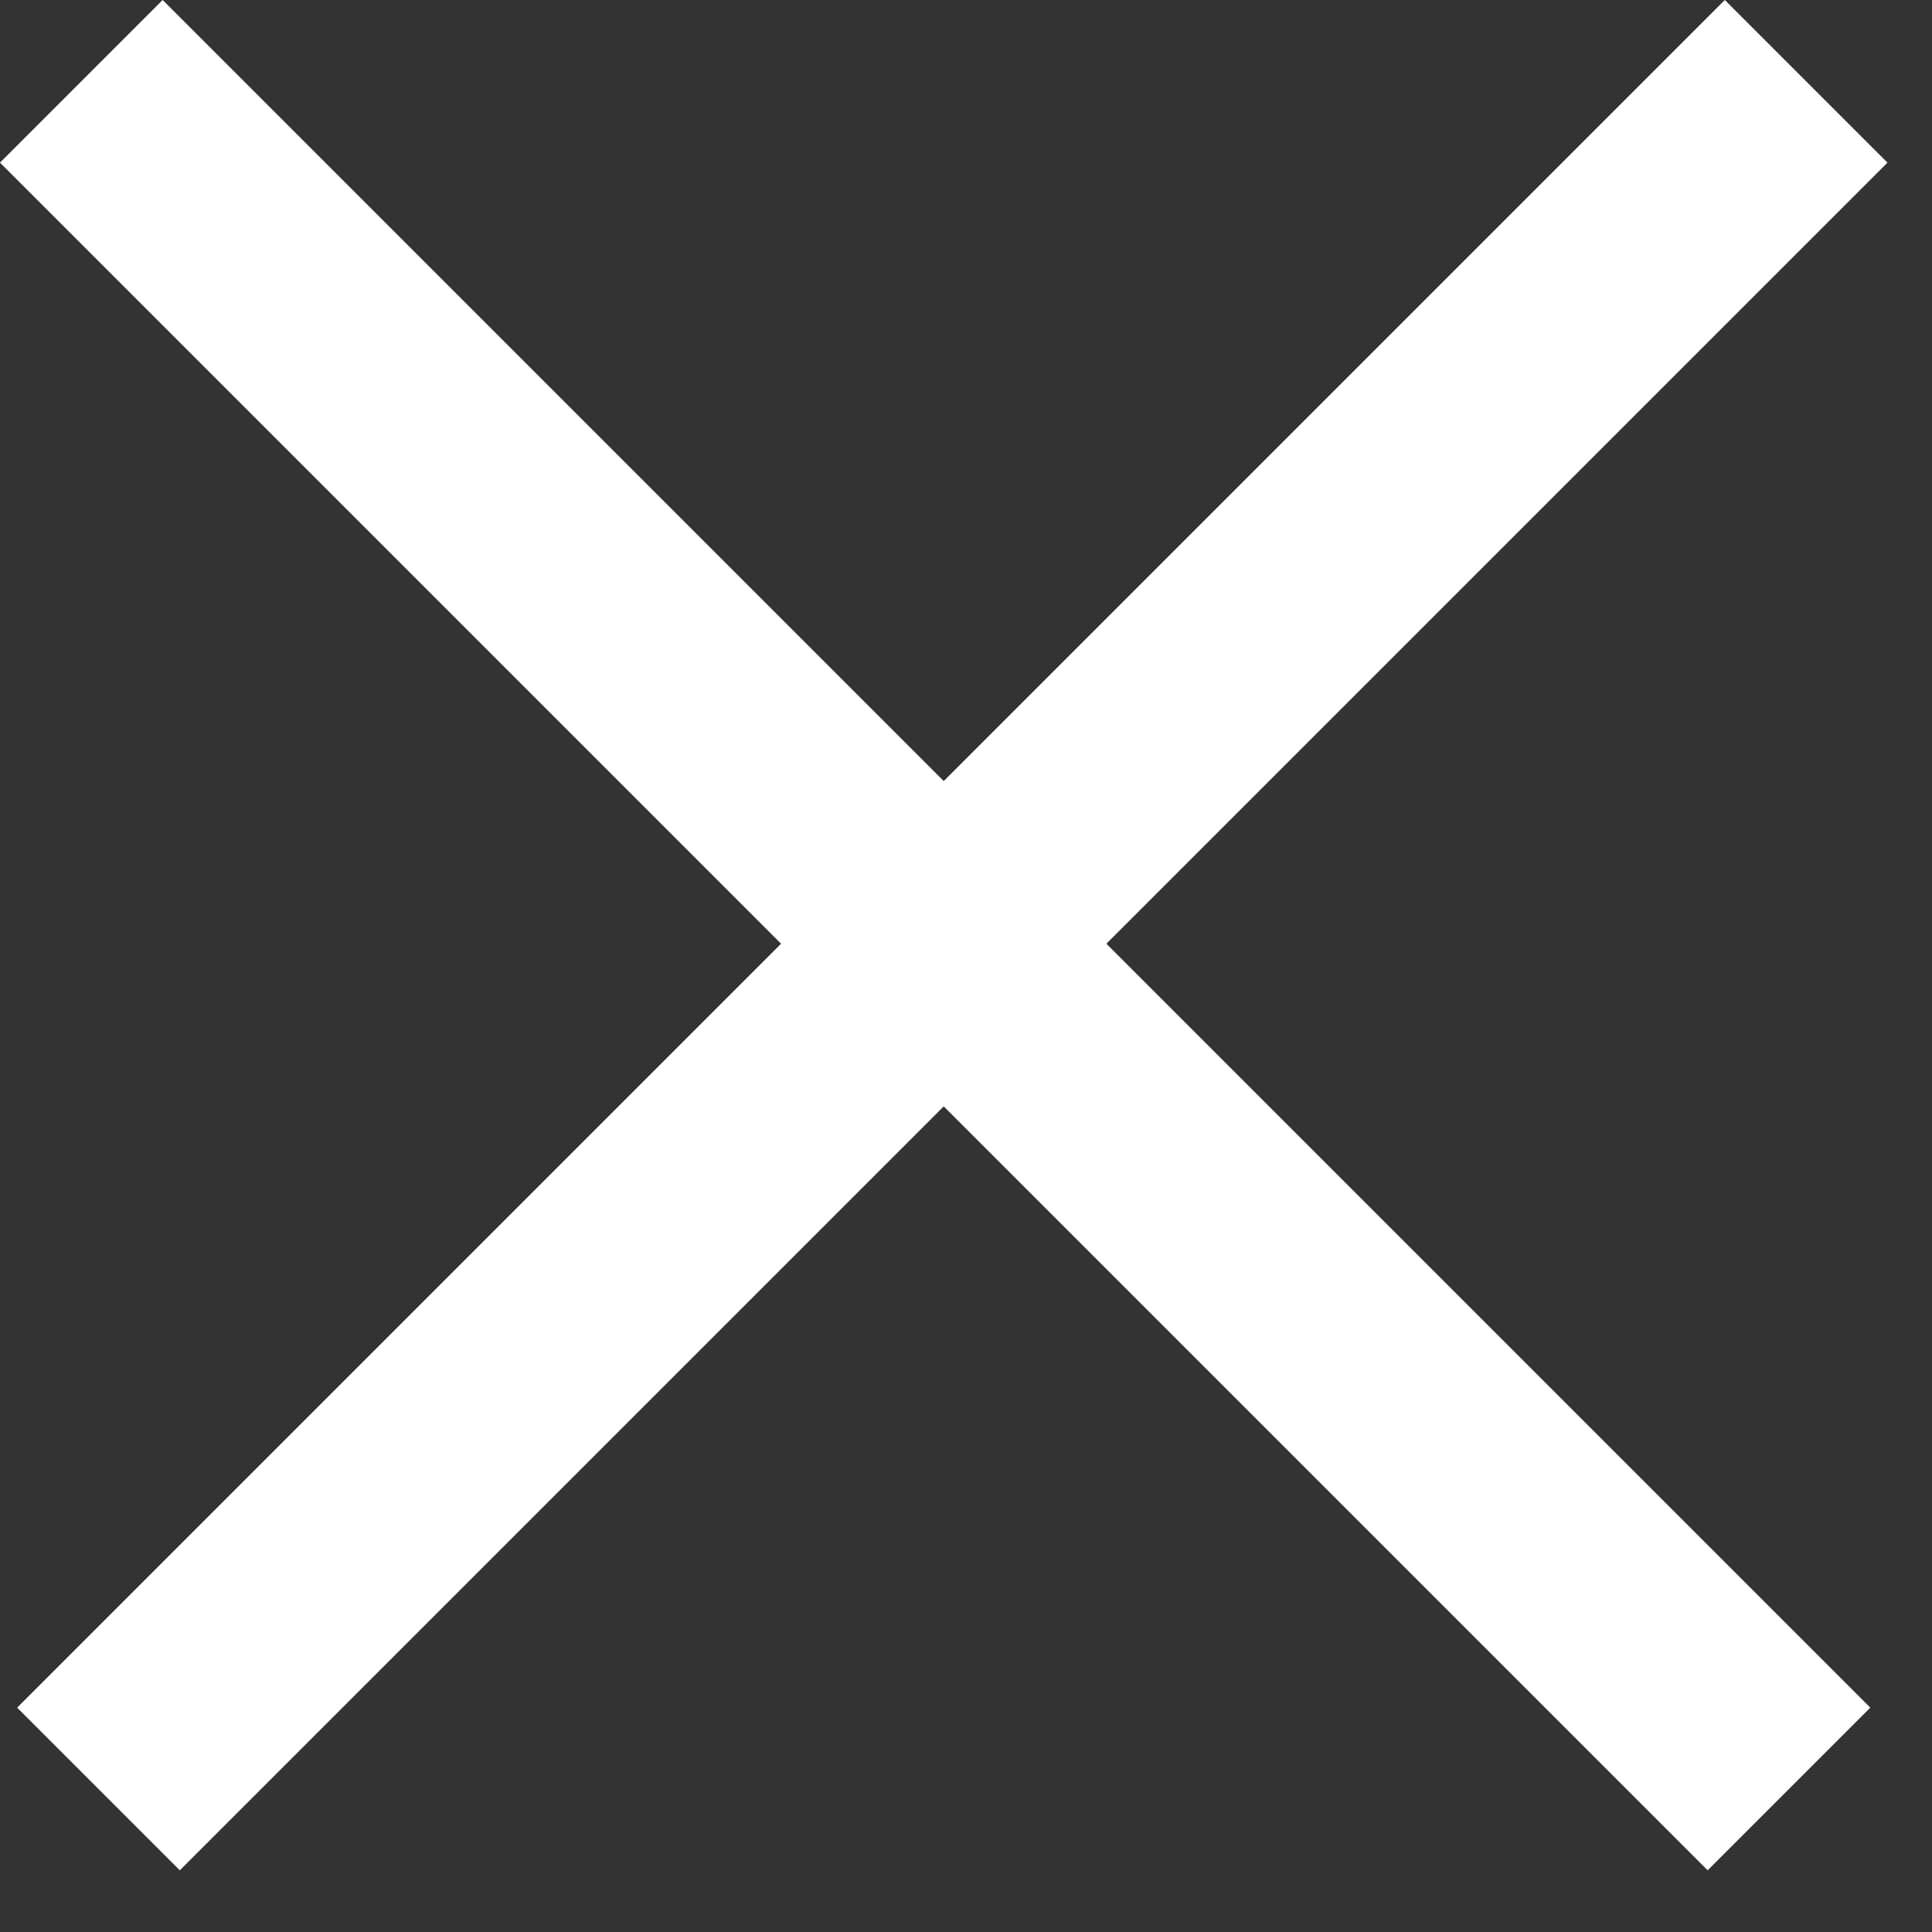 <svg width="16" height="16" viewBox="0 0 16 16" fill="none" xmlns="http://www.w3.org/2000/svg">
<rect x="0" y="0" width="16" height="16" fill="#333333" stroke="none"/>
<rect x="0.142" y="14.142" width="20" height="1.905" transform="rotate(-45 0.142 14.142)" fill="white"/>
<rect x="14.142" y="15.489" width="20" height="1.905" transform="rotate(-135 14.142 15.489)" fill="white"/>
</svg>
